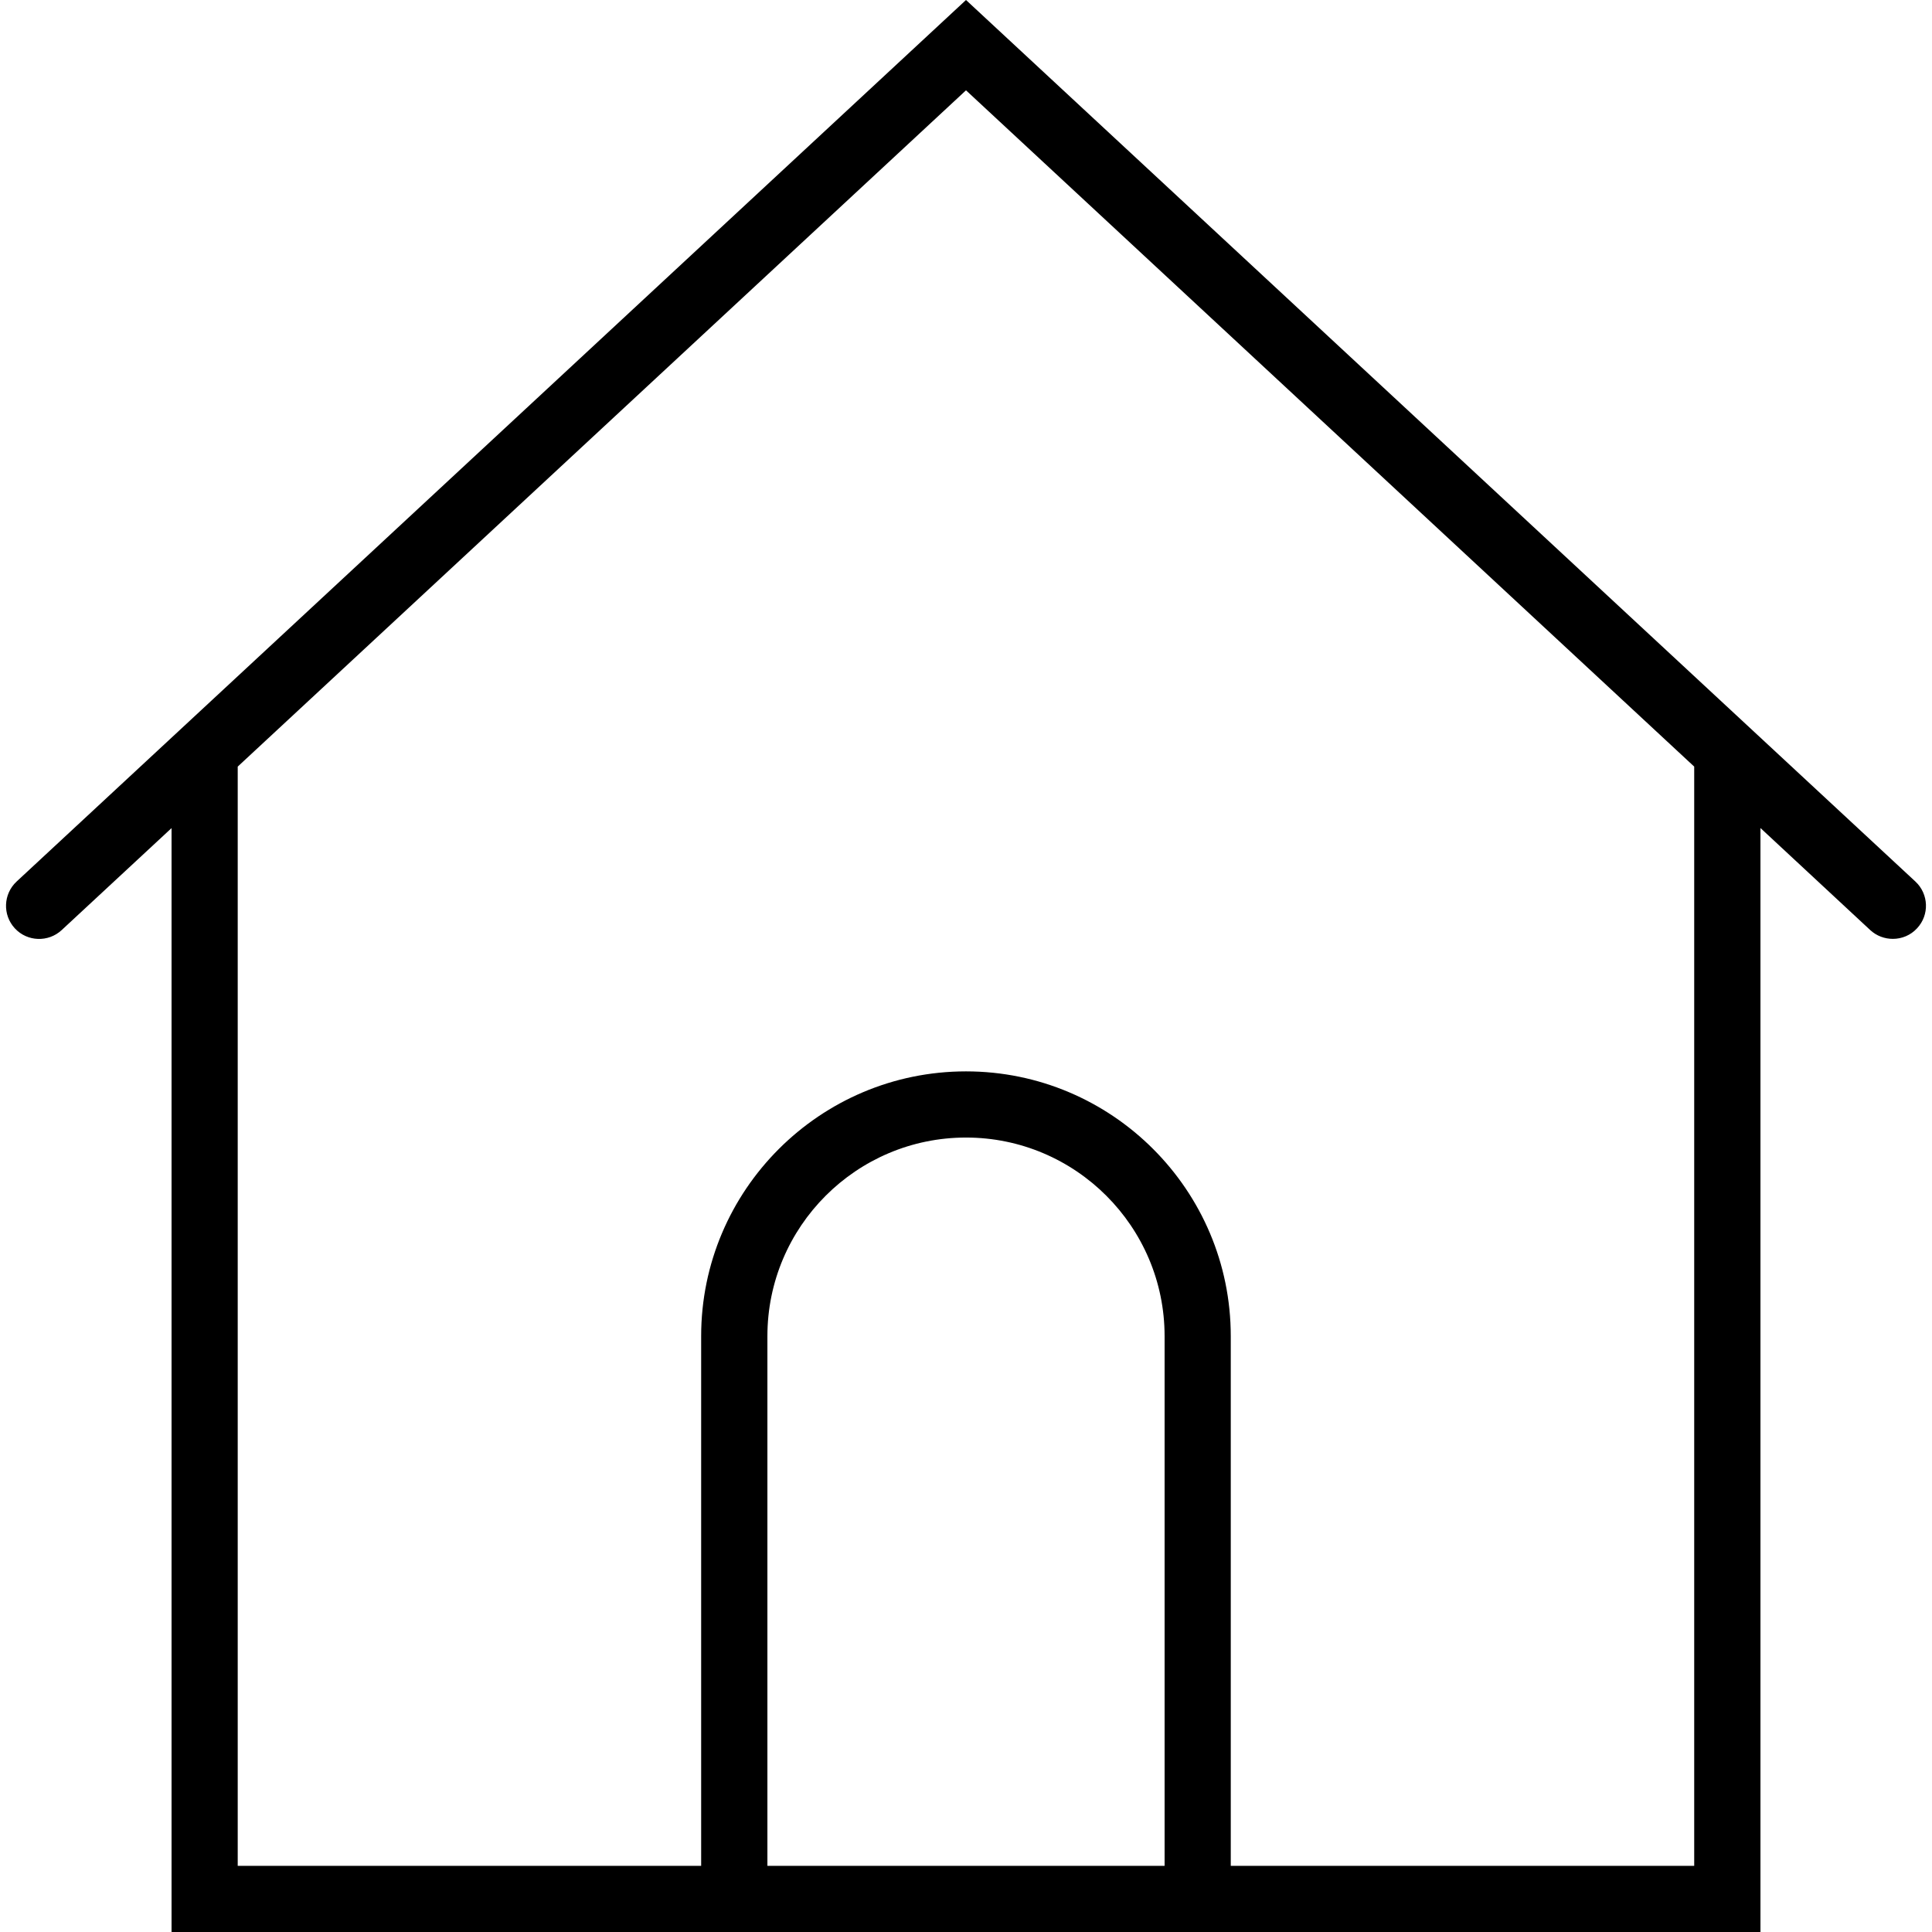 <?xml version="1.0" encoding="UTF-8"?> <svg xmlns="http://www.w3.org/2000/svg" width="24" height="24" viewBox="0 0 24 24" fill="none"><g clip-path="url(#clip0_1169_2098)"><path d="M23.794 10.951L12 0L0.206 10.951C0.04 11.106 0.03 11.366 0.185 11.533C0.339 11.699 0.6 11.708 0.766 11.554L2.131 10.287V24H8.71H15.289H21.869V10.286L23.233 11.554C23.312 11.627 23.413 11.663 23.514 11.663C23.624 11.663 23.734 11.619 23.814 11.532C23.97 11.366 23.96 11.106 23.794 10.951ZM9.533 23.178V16.598C9.533 15.238 10.639 14.131 12 14.131C13.361 14.131 14.467 15.238 14.467 16.598V23.178H9.533ZM21.046 23.178H15.289V16.598C15.289 14.784 13.814 13.309 12 13.309C10.186 13.309 8.71 14.784 8.71 16.598V23.178H2.953V9.523L12 1.122L21.046 9.523V23.178Z" fill="black"></path></g><defs><clipPath id="clip0_1169_2098"><rect width="24" height="24" fill="white"></rect></clipPath></defs></svg> 